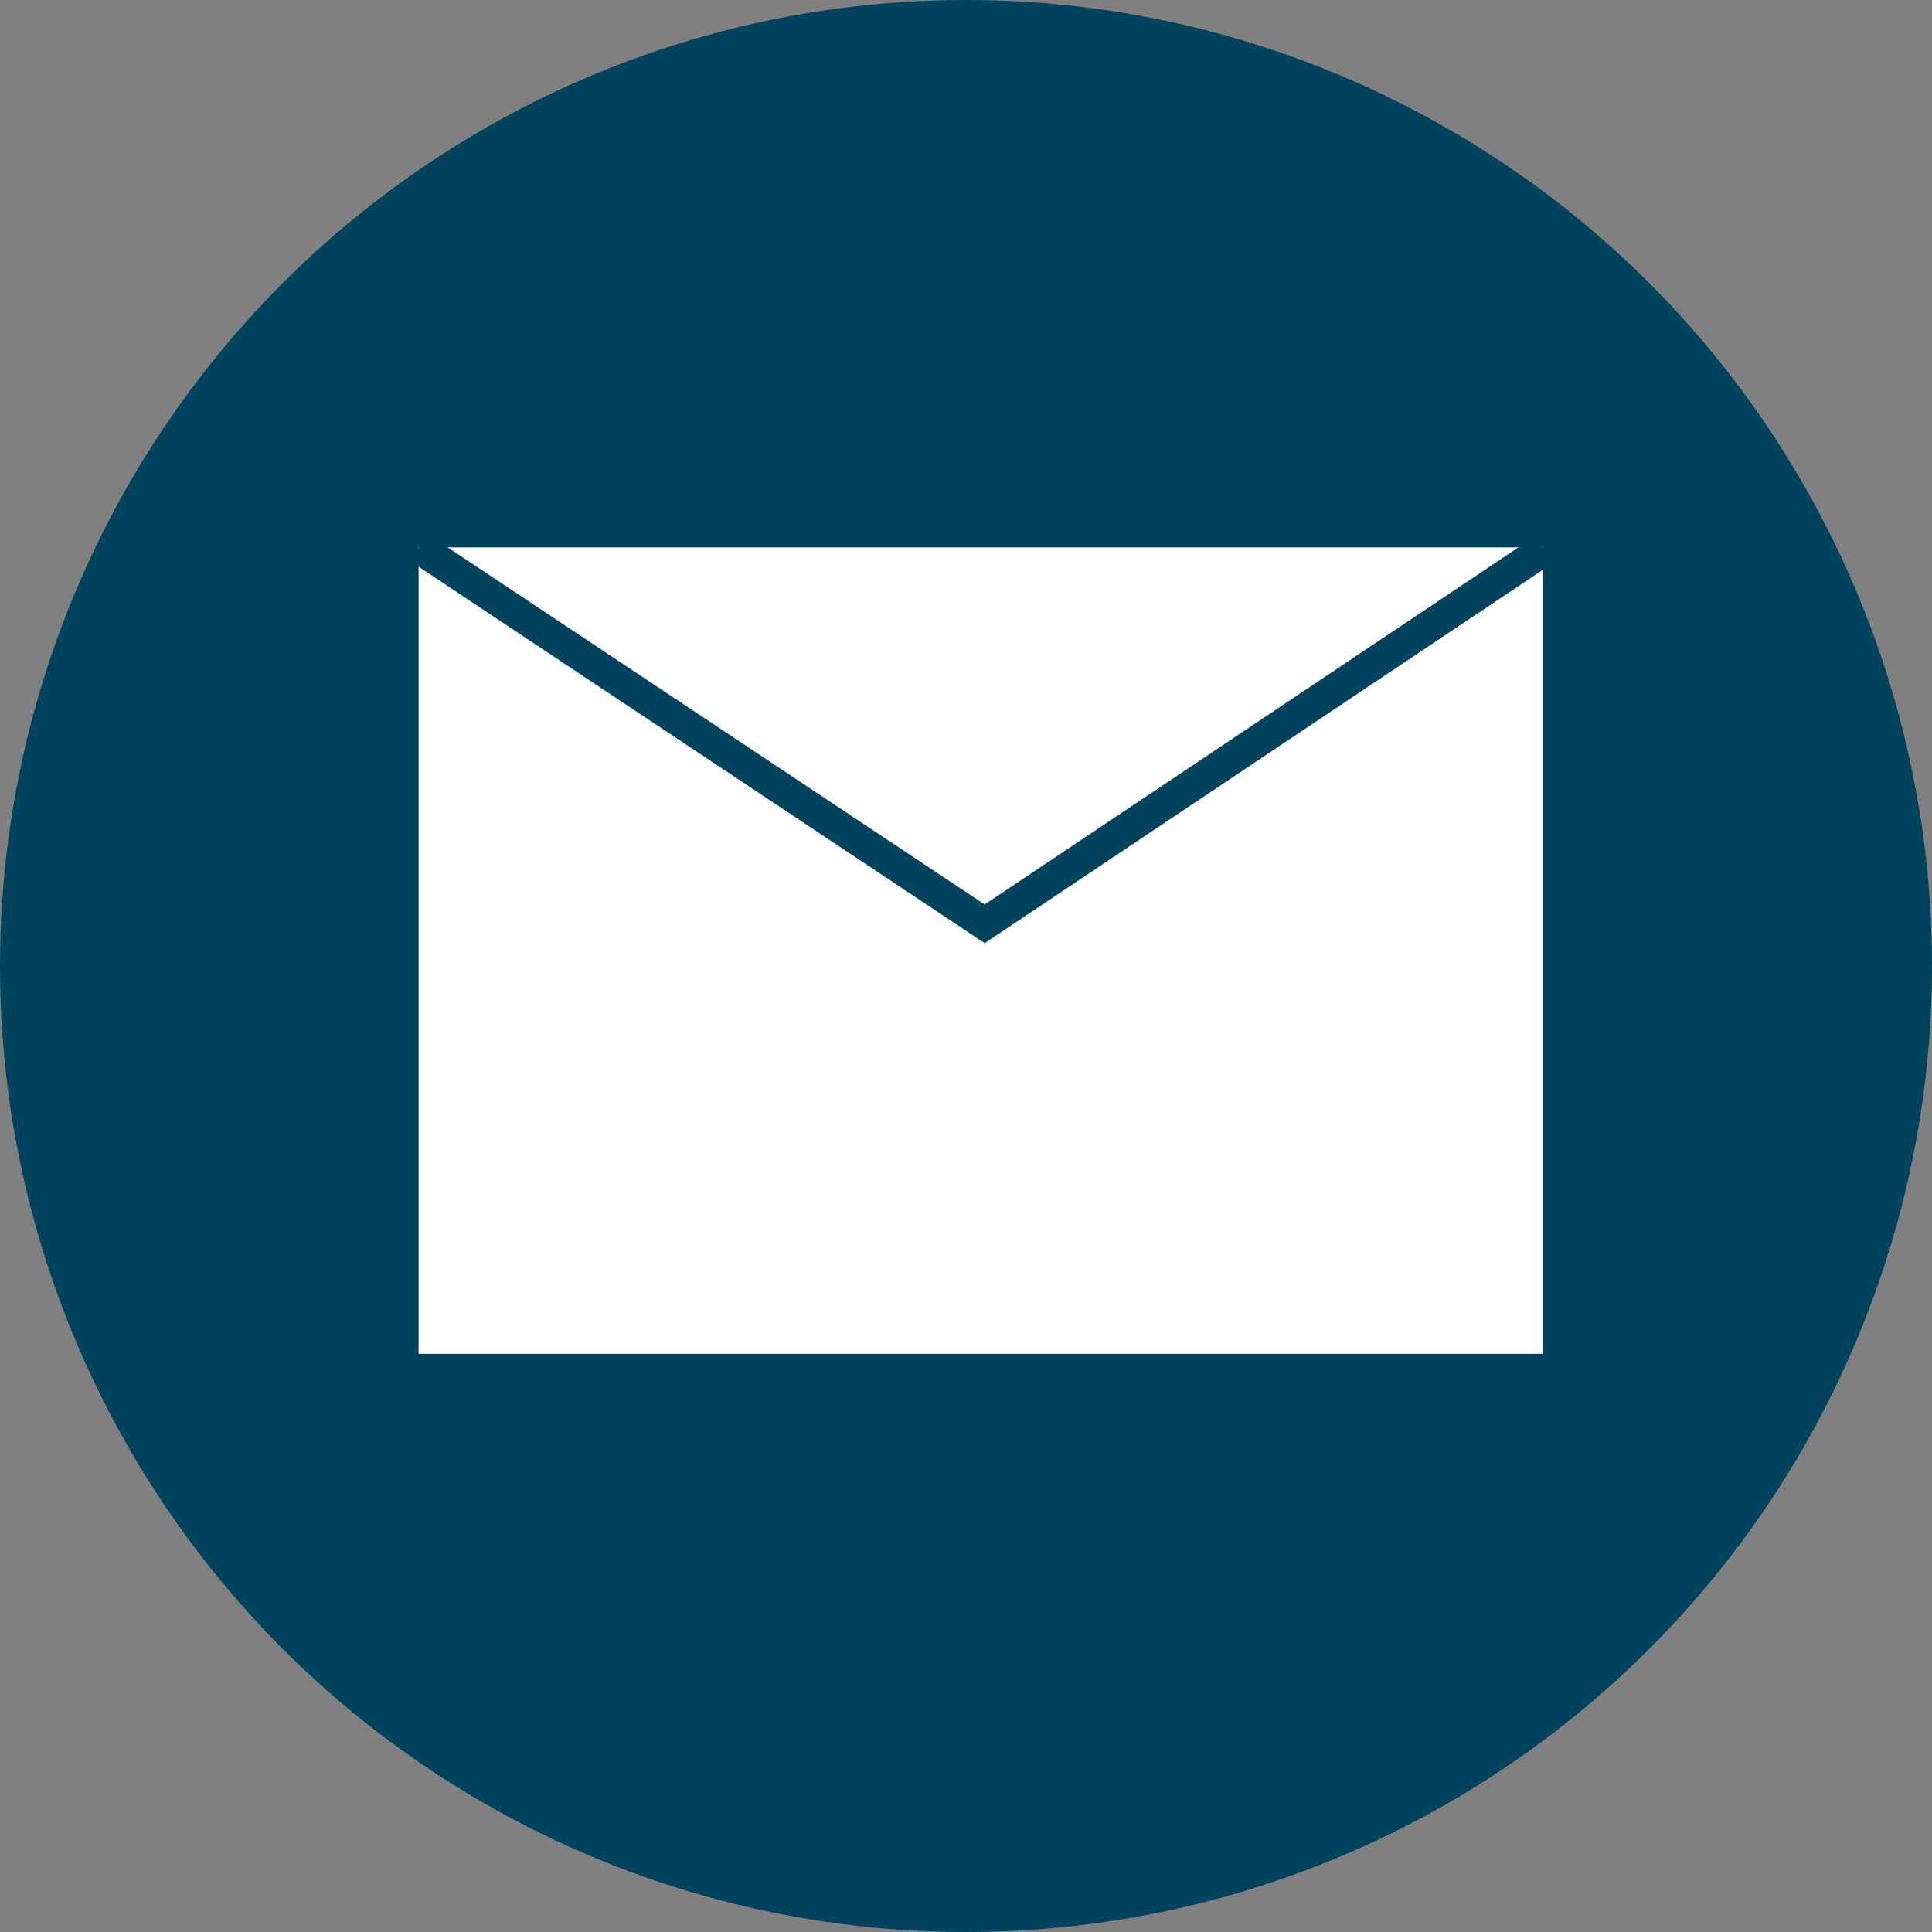 <svg width="60" height="60" viewBox="0 0 60 60" xmlns="http://www.w3.org/2000/svg"><rect x="0" y="0" width="60" height="60" fill="#808080" stroke="none"/><title>Artboard@2x</title><g fill="none" fill-rule="evenodd"><ellipse fill="#00435C" cx="30" cy="30" rx="30" ry="30"/><path fill="#FFF" d="M13 17h34.926v25.045H13z"/><path stroke="#00435C" d="M47.957 17.066L30.58 28.69 13.01 17.005"/></g></svg>